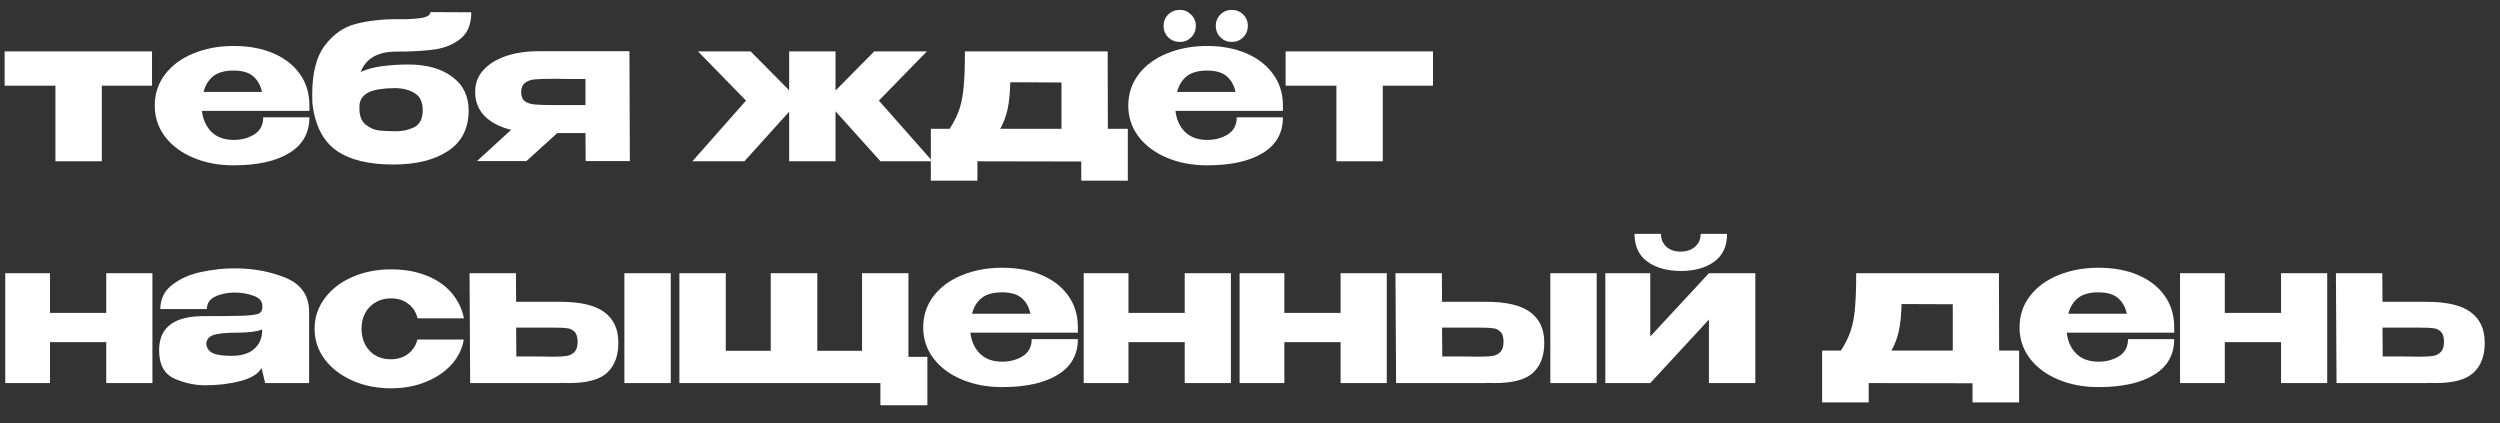 <?xml version="1.0" encoding="UTF-8"?> <svg xmlns="http://www.w3.org/2000/svg" width="124" height="21" viewBox="0 0 124 21" fill="none"><rect x="0" y="0" width="124" height="21" fill="#333333" stroke="none"/><path d="M120.372 14.97C121.358 14.97 122.082 15.14 122.542 15.48C123.008 15.82 123.242 16.324 123.242 16.99V17.02C123.242 17.654 123.055 18.144 122.682 18.49C122.315 18.83 121.685 19 120.792 19C120.605 19 120.468 18.997 120.382 18.99V19H115.892L115.862 13.55H118.162L118.172 14.97H120.352H120.372ZM120.102 17.69C120.355 17.69 120.555 17.677 120.702 17.65C120.848 17.624 120.972 17.557 121.072 17.45C121.172 17.344 121.222 17.177 121.222 16.95C121.222 16.717 121.168 16.55 121.062 16.45C120.962 16.35 120.842 16.294 120.702 16.28C120.562 16.26 120.345 16.25 120.052 16.25H120.042H118.172L118.182 17.68C119.175 17.68 119.732 17.684 119.852 17.69H120.102Z" fill="white"></path><path d="M113.14 15.52V13.55H115.43V19H113.14V16.97H110.35V19H108.13V13.55H110.35V15.52H113.14Z" fill="white"></path><path d="M107.84 16.5H102.51C102.557 16.92 102.713 17.267 102.98 17.54C103.253 17.807 103.623 17.94 104.09 17.94C104.47 17.94 104.807 17.85 105.1 17.67C105.4 17.484 105.55 17.2 105.55 16.82H107.84C107.84 17.594 107.507 18.184 106.84 18.59C106.18 18.997 105.26 19.2 104.08 19.2C103.353 19.2 102.693 19.077 102.1 18.83C101.507 18.584 101.037 18.237 100.69 17.79C100.343 17.337 100.17 16.82 100.17 16.24C100.17 15.654 100.34 15.137 100.68 14.69C101.027 14.237 101.497 13.89 102.09 13.65C102.69 13.404 103.353 13.28 104.08 13.28C104.827 13.28 105.48 13.4 106.04 13.64C106.607 13.88 107.047 14.22 107.36 14.66C107.673 15.094 107.833 15.604 107.84 16.19V16.24H107.86H107.84V16.5ZM104.08 14.5C103.64 14.5 103.303 14.594 103.07 14.78C102.837 14.967 102.677 15.227 102.59 15.56H105.49C105.417 15.227 105.27 14.967 105.05 14.78C104.83 14.594 104.507 14.5 104.08 14.5Z" fill="white"></path><path d="M99.157 17.39H100.147V19.96H97.837V19.01L92.687 19V19.96H90.377V17.39H91.307C91.527 17.057 91.69 16.727 91.797 16.4C91.904 16.074 91.974 15.7 92.007 15.28C92.047 14.86 92.067 14.284 92.067 13.55H99.147L99.157 17.39ZM94.317 15.08C94.304 15.614 94.26 16.054 94.187 16.4C94.114 16.747 93.99 17.077 93.817 17.39H96.857V15.09L94.317 15.08Z" fill="white"></path><path d="M83.383 13.44C82.697 13.44 82.14 13.287 81.713 12.98C81.287 12.673 81.073 12.213 81.073 11.6H82.383C82.383 11.86 82.474 12.073 82.653 12.24C82.834 12.4 83.067 12.48 83.353 12.48C83.647 12.48 83.887 12.4 84.073 12.24C84.26 12.073 84.353 11.86 84.353 11.6H85.663C85.663 12.213 85.45 12.673 85.023 12.98C84.597 13.287 84.05 13.44 83.383 13.44ZM81.853 16.69L84.763 13.55H87.064V19H84.763V15.85L81.853 19H79.624V13.55H81.853V16.69Z" fill="white"></path><path d="M73.726 14.97C74.713 14.97 75.436 15.14 75.896 15.48C76.362 15.82 76.596 16.324 76.596 16.99V17.02C76.596 17.654 76.409 18.144 76.036 18.49C75.669 18.83 75.039 19 74.146 19C73.959 19 73.823 18.997 73.736 18.99V19H69.246L69.216 13.55H71.516L71.526 14.97H73.706H73.726ZM76.896 19V13.55H79.196V19H76.896ZM73.456 17.69C73.709 17.69 73.909 17.677 74.056 17.65C74.203 17.624 74.326 17.557 74.426 17.45C74.526 17.344 74.576 17.177 74.576 16.95C74.576 16.717 74.522 16.55 74.416 16.45C74.316 16.35 74.196 16.294 74.056 16.28C73.916 16.26 73.699 16.25 73.406 16.25H73.396H71.526L71.536 17.68C72.529 17.68 73.086 17.684 73.206 17.69H73.456Z" fill="white"></path><path d="M66.494 15.52V13.55H68.784V19H66.494V16.97H63.704V19H61.484V13.55H63.704V15.52H66.494Z" fill="white"></path><path d="M58.762 15.52V13.55H61.052V19H58.762V16.97H55.972V19H53.752V13.55H55.972V15.52H58.762Z" fill="white"></path><path d="M53.462 16.5H48.132C48.178 16.92 48.335 17.267 48.602 17.54C48.875 17.807 49.245 17.94 49.712 17.94C50.092 17.94 50.428 17.85 50.721 17.67C51.022 17.484 51.172 17.2 51.172 16.82H53.462C53.462 17.594 53.128 18.184 52.462 18.59C51.801 18.997 50.882 19.2 49.702 19.2C48.975 19.2 48.315 19.077 47.721 18.83C47.128 18.584 46.658 18.237 46.312 17.79C45.965 17.337 45.791 16.82 45.791 16.24C45.791 15.654 45.962 15.137 46.301 14.69C46.648 14.237 47.118 13.89 47.712 13.65C48.312 13.404 48.975 13.28 49.702 13.28C50.448 13.28 51.102 13.4 51.661 13.64C52.228 13.88 52.668 14.22 52.981 14.66C53.295 15.094 53.455 15.604 53.462 16.19V16.24H53.481H53.462V16.5ZM49.702 14.5C49.261 14.5 48.925 14.594 48.691 14.78C48.458 14.967 48.298 15.227 48.212 15.56H51.111C51.038 15.227 50.892 14.967 50.672 14.78C50.452 14.594 50.128 14.5 49.702 14.5Z" fill="white"></path><path d="M45.058 13.55V17.7H45.998V20.1H43.668V19H33.698V13.55H35.998V17.4H38.228V13.55H40.538V17.4H42.758V13.55H45.058Z" fill="white"></path><path d="M27.8 14.97C28.787 14.97 29.51 15.14 29.97 15.48C30.437 15.82 30.67 16.324 30.67 16.99V17.02C30.67 17.654 30.483 18.144 30.11 18.49C29.743 18.83 29.113 19 28.22 19C28.033 19 27.897 18.997 27.81 18.99V19H23.32L23.29 13.55H25.59L25.6 14.97H27.78H27.8ZM30.97 19V13.55H33.27V19H30.97ZM27.53 17.69C27.783 17.69 27.983 17.677 28.13 17.65C28.277 17.624 28.4 17.557 28.5 17.45C28.6 17.344 28.65 17.177 28.65 16.95C28.65 16.717 28.597 16.55 28.49 16.45C28.39 16.35 28.27 16.294 28.13 16.28C27.99 16.26 27.773 16.25 27.48 16.25H27.47H25.6L25.61 17.68C26.603 17.68 27.16 17.684 27.28 17.69H27.53Z" fill="white"></path><path d="M15.604 16.31C15.604 15.75 15.77 15.247 16.104 14.8C16.437 14.347 16.893 13.994 17.474 13.74C18.053 13.487 18.694 13.36 19.393 13.36C20.06 13.36 20.647 13.464 21.154 13.67C21.667 13.87 22.08 14.154 22.393 14.52C22.707 14.887 22.913 15.31 23.014 15.79H20.713C20.64 15.49 20.487 15.25 20.253 15.07C20.02 14.89 19.737 14.8 19.404 14.8C18.97 14.8 18.617 14.94 18.343 15.22C18.07 15.494 17.933 15.857 17.933 16.31C17.933 16.75 18.067 17.114 18.334 17.4C18.6 17.68 18.95 17.82 19.384 17.82C19.724 17.82 20.01 17.73 20.244 17.55C20.477 17.37 20.63 17.134 20.703 16.84H23.003C22.93 17.294 22.73 17.704 22.404 18.07C22.077 18.437 21.65 18.727 21.123 18.94C20.604 19.154 20.027 19.26 19.393 19.26C18.7 19.26 18.064 19.134 17.483 18.88C16.904 18.62 16.444 18.267 16.104 17.82C15.77 17.367 15.604 16.864 15.604 16.31Z" fill="white"></path><path d="M11.622 13.31C12.575 13.31 13.432 13.47 14.192 13.79C14.952 14.11 15.332 14.673 15.332 15.48V19H13.152L12.982 18.29V18.24C12.815 18.54 12.462 18.76 11.922 18.9C11.389 19.04 10.805 19.11 10.172 19.11C9.665 19.11 9.159 19 8.652 18.78C8.145 18.553 7.892 18.083 7.892 17.37C7.892 16.243 8.629 15.68 10.102 15.68C11.049 15.68 11.709 15.673 12.082 15.66C12.455 15.64 12.702 15.607 12.822 15.56C12.942 15.507 13.005 15.413 13.012 15.28V15.15C13.005 14.93 12.859 14.77 12.572 14.67C12.292 14.563 11.972 14.51 11.612 14.51C11.239 14.517 10.919 14.587 10.652 14.72C10.392 14.853 10.262 15.057 10.262 15.33H7.952C7.952 14.823 8.152 14.42 8.552 14.12C8.952 13.813 9.429 13.603 9.982 13.49C10.542 13.37 11.089 13.31 11.622 13.31ZM11.472 17.65C11.965 17.65 12.339 17.54 12.592 17.32C12.845 17.1 12.982 16.82 13.002 16.48V16.34C12.749 16.447 12.345 16.5 11.792 16.5C11.219 16.5 10.815 16.54 10.582 16.62C10.355 16.7 10.239 16.847 10.232 17.06C10.252 17.26 10.355 17.41 10.542 17.51C10.735 17.603 11.045 17.65 11.472 17.65Z" fill="white"></path><path d="M5.27 15.52V13.55H7.56V19H5.27V16.97H2.48V19H0.26V13.55H2.48V15.52H5.27Z" fill="white"></path><path d="M71.076 2.55V4.25H68.586V8H66.286V4.25H63.766V2.55H71.076Z" fill="white"></path><path d="M58.523 2.08C58.296 2.08 58.103 2.004 57.943 1.85C57.79 1.697 57.713 1.507 57.713 1.28C57.713 1.06 57.79 0.874 57.943 0.72C58.103 0.567 58.296 0.49 58.523 0.49C58.736 0.49 58.92 0.567 59.073 0.72C59.233 0.874 59.313 1.06 59.313 1.28C59.313 1.507 59.236 1.697 59.083 1.85C58.93 2.004 58.743 2.08 58.523 2.08ZM61.093 2.08C60.873 2.08 60.686 2.004 60.533 1.85C60.38 1.697 60.303 1.507 60.303 1.28C60.303 1.06 60.38 0.874 60.533 0.72C60.686 0.567 60.873 0.49 61.093 0.49C61.32 0.49 61.51 0.567 61.663 0.72C61.816 0.874 61.893 1.06 61.893 1.28C61.893 1.507 61.816 1.697 61.663 1.85C61.51 2.004 61.32 2.08 61.093 2.08ZM63.633 5.5H58.303C58.35 5.92 58.506 6.267 58.773 6.54C59.046 6.807 59.416 6.94 59.883 6.94C60.263 6.94 60.6 6.85 60.893 6.67C61.193 6.484 61.343 6.2 61.343 5.82H63.633C63.633 6.594 63.3 7.184 62.633 7.59C61.973 7.997 61.053 8.2 59.873 8.2C59.146 8.2 58.486 8.077 57.893 7.83C57.3 7.584 56.83 7.237 56.483 6.79C56.136 6.337 55.963 5.82 55.963 5.24C55.963 4.654 56.133 4.137 56.473 3.69C56.82 3.237 57.29 2.89 57.883 2.65C58.483 2.404 59.146 2.28 59.873 2.28C60.593 2.28 61.236 2.4 61.803 2.64C62.37 2.88 62.813 3.22 63.133 3.66C63.46 4.1 63.626 4.61 63.633 5.19V5.24H63.653H63.633V5.5ZM59.873 3.5C59.433 3.5 59.096 3.594 58.863 3.78C58.63 3.967 58.47 4.227 58.383 4.56H61.283C61.21 4.227 61.063 3.967 60.843 3.78C60.623 3.594 60.3 3.5 59.873 3.5Z" fill="white"></path><path d="M54.95 6.39H55.94V8.96H53.63V8.01L48.48 8V8.96H46.17V6.39H47.1C47.32 6.057 47.483 5.727 47.59 5.4C47.697 5.074 47.767 4.7 47.8 4.28C47.84 3.86 47.86 3.284 47.86 2.55H54.94L54.95 6.39ZM50.11 4.08C50.097 4.614 50.053 5.054 49.98 5.4C49.907 5.747 49.783 6.077 49.61 6.39H52.65V4.09L50.11 4.08Z" fill="white"></path><path d="M43.592 4.99L46.252 8H43.672L41.442 5.52V8H39.142V5.54L36.922 8H34.342L37.002 4.99L34.622 2.55H37.232L39.142 4.48V2.55H41.442V4.49L43.362 2.55H45.972L43.592 4.99Z" fill="white"></path><path d="M29.05 7.99L29.04 6.6H27.64L26.11 7.99H23.66L25.35 6.44C24.79 6.3 24.354 6.073 24.04 5.76C23.727 5.44 23.57 5.043 23.57 4.57V4.53C23.57 4.137 23.7 3.79 23.96 3.49C24.227 3.19 24.597 2.957 25.07 2.79C25.55 2.623 26.1 2.54 26.72 2.54H31.22L31.24 7.99H29.05ZM27.39 3.91C26.997 3.91 26.7 3.92 26.5 3.94C26.307 3.96 26.15 4.02 26.03 4.12C25.91 4.213 25.85 4.367 25.85 4.58C25.85 4.78 25.91 4.927 26.03 5.02C26.15 5.107 26.307 5.16 26.5 5.18C26.7 5.2 26.997 5.21 27.39 5.21H27.4H29.04V3.92C28.307 3.92 27.867 3.917 27.72 3.91H27.39Z" fill="white"></path><path d="M23.246 5.48V5.49C23.24 6.383 22.893 7.053 22.206 7.5C21.526 7.94 20.63 8.16 19.516 8.16C18.276 8.16 17.33 7.927 16.676 7.46C16.023 6.993 15.63 6.223 15.496 5.15C15.49 5.05 15.486 4.9 15.486 4.7C15.486 3.613 15.696 2.797 16.116 2.25C16.536 1.697 17.043 1.343 17.636 1.19C18.236 1.03 18.933 0.95 19.726 0.95H19.746C20.033 0.963 20.37 0.95 20.756 0.91C21.15 0.87 21.346 0.767 21.346 0.6L23.376 0.61C23.376 1.19 23.203 1.623 22.856 1.91C22.516 2.19 22.09 2.37 21.576 2.45C21.063 2.523 20.42 2.56 19.646 2.56C18.74 2.56 18.153 2.897 17.886 3.57C18.213 3.423 18.576 3.327 18.976 3.28C19.376 3.227 19.806 3.2 20.266 3.2C21.16 3.2 21.876 3.4 22.416 3.8C22.963 4.193 23.24 4.75 23.246 5.47V5.48ZM19.636 6.51C19.97 6.51 20.273 6.443 20.546 6.31C20.826 6.17 20.966 5.887 20.966 5.46C20.966 5.06 20.833 4.78 20.566 4.62C20.3 4.453 19.97 4.37 19.576 4.37C19.003 4.377 18.58 4.443 18.306 4.57C18.04 4.697 17.883 4.89 17.836 5.15C17.83 5.203 17.826 5.277 17.826 5.37C17.826 5.743 17.93 6.013 18.136 6.18C18.35 6.347 18.566 6.443 18.786 6.47C19.013 6.497 19.296 6.51 19.636 6.51Z" fill="white"></path><path d="M15.346 5.5H10.016C10.062 5.92 10.219 6.267 10.486 6.54C10.759 6.807 11.129 6.94 11.596 6.94C11.976 6.94 12.312 6.85 12.606 6.67C12.906 6.484 13.056 6.2 13.056 5.82H15.346C15.346 6.594 15.012 7.184 14.346 7.59C13.686 7.997 12.766 8.2 11.586 8.2C10.859 8.2 10.199 8.077 9.606 7.83C9.012 7.584 8.542 7.237 8.196 6.79C7.849 6.337 7.676 5.82 7.676 5.24C7.676 4.654 7.846 4.137 8.186 3.69C8.532 3.237 9.002 2.89 9.596 2.65C10.196 2.404 10.859 2.28 11.586 2.28C12.332 2.28 12.986 2.4 13.546 2.64C14.112 2.88 14.552 3.22 14.866 3.66C15.179 4.094 15.339 4.604 15.346 5.19V5.24H15.366H15.346V5.5ZM11.586 3.5C11.146 3.5 10.809 3.594 10.576 3.78C10.342 3.967 10.182 4.227 10.096 4.56H12.996C12.922 4.227 12.776 3.967 12.556 3.78C12.336 3.594 12.012 3.5 11.586 3.5Z" fill="white"></path><path d="M7.54 2.55V4.25H5.05V8H2.75V4.25H0.23V2.55H7.54Z" fill="white"></path></svg> 